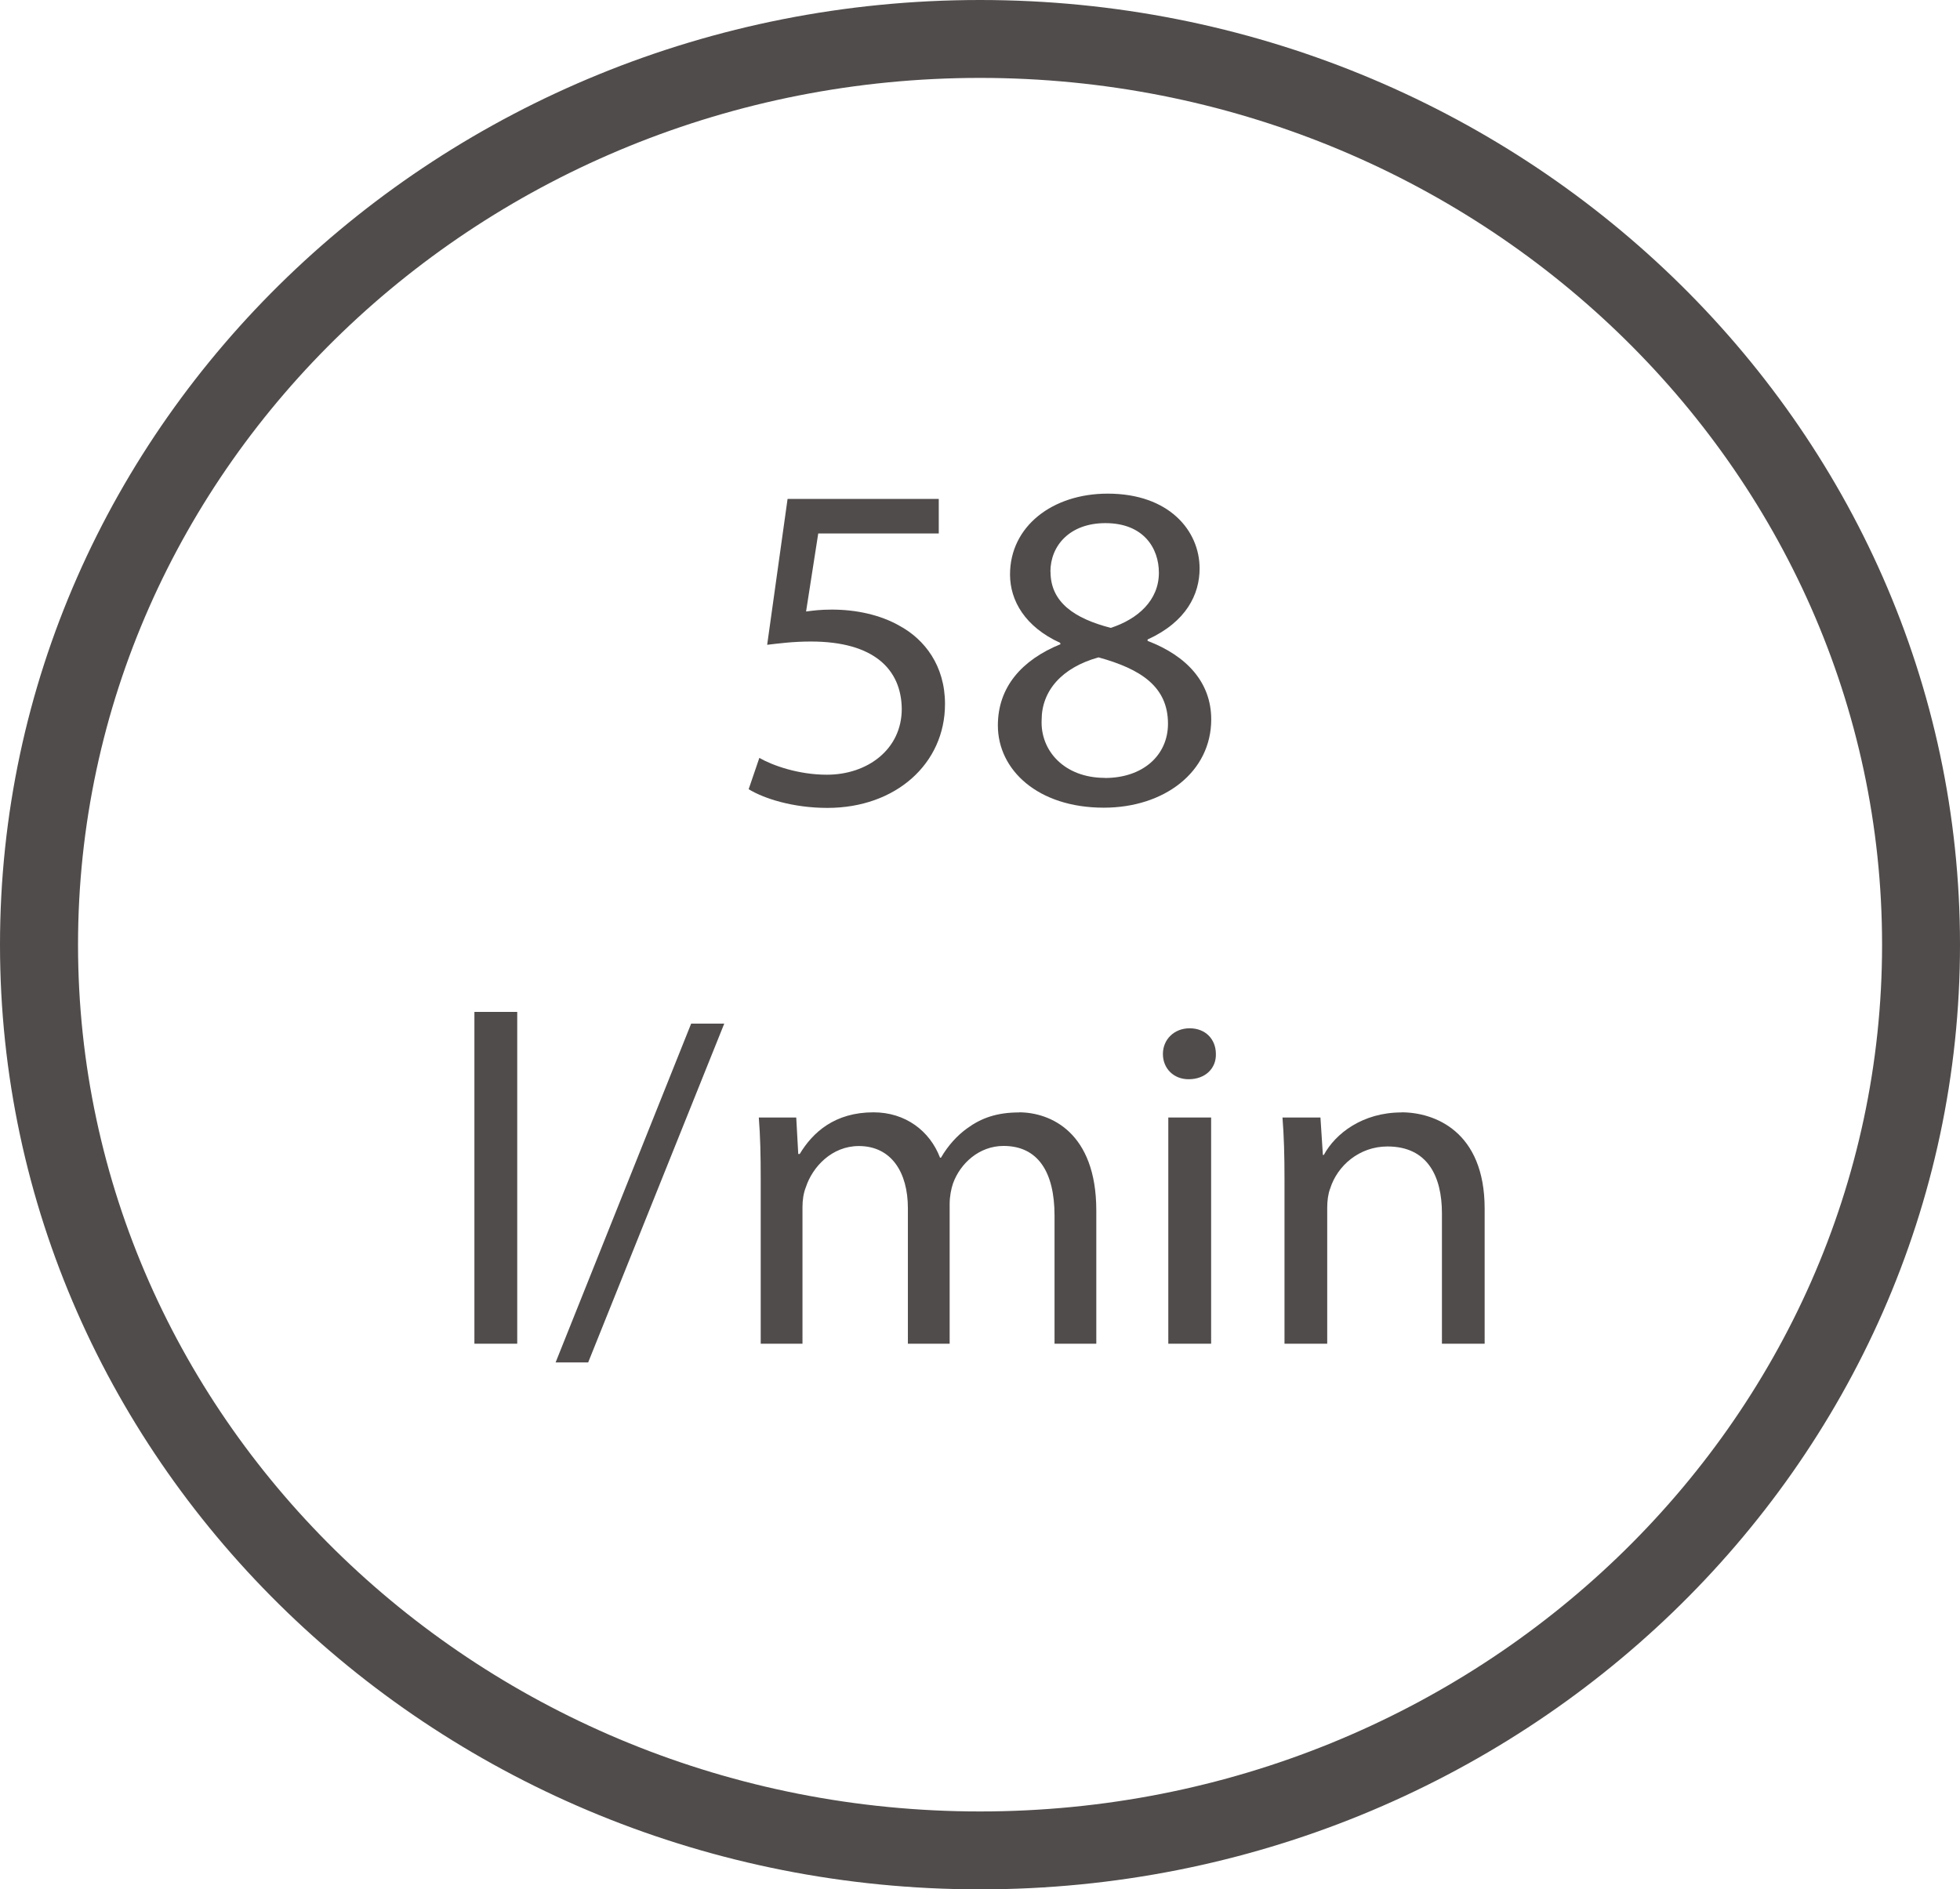 <?xml version="1.0" encoding="UTF-8"?>
<svg id="Calque_1" data-name="Calque 1" xmlns="http://www.w3.org/2000/svg" viewBox="0 0 185.38 178.74">
  <defs>
    <style>
      .cls-1 {
        fill: #504c4b;
        stroke-width: 0px;
      }
    </style>
  </defs>
  <path class="cls-1" d="m92.69,0C41.58,0,0,40.09,0,89.37s41.58,89.37,92.69,89.37,92.69-40.09,92.69-89.37S143.8,0,92.69,0Zm0,171.37c-47.04,0-85.31-36.78-85.31-82S45.65,7.37,92.69,7.37s85.32,36.78,85.32,82-38.27,82-85.32,82Z"/>
  <path class="cls-1" d="m89.38,66.6c0-3.63-1.93-6.1-4.27-7.38-1.84-1.06-4.14-1.55-6.43-1.55-1.1,0-1.75.09-2.44.18l1.15-7.38h11.4v-3.27h-14.3l-1.93,13.8c1.11-.13,2.44-.31,4.14-.31,5.98,0,8.55,2.65,8.59,6.37,0,3.85-3.26,6.23-7.08,6.23-2.71,0-5.15-.88-6.39-1.59l-1.01,2.96c1.43.88,4.18,1.77,7.45,1.77,6.48,0,11.12-4.2,11.12-9.82Z"/>
  <path class="cls-1" d="m114.56,68.06c0-3.49-2.3-6.01-6.02-7.43v-.13c3.68-1.68,4.92-4.29,4.92-6.72,0-3.58-2.89-7.08-8.69-7.08-5.24,0-9.24,3.1-9.24,7.65,0,2.48,1.43,4.95,4.73,6.46l.05.13c-3.68,1.5-5.93,4.07-5.93,7.69,0,4.2,3.77,7.78,10.02,7.78,5.7,0,10.16-3.36,10.16-8.36Zm-15.21-13.97c0-2.48,1.84-4.6,5.2-4.6,3.63,0,5.06,2.39,5.06,4.69,0,2.61-1.98,4.38-4.55,5.22-3.45-.89-5.7-2.43-5.7-5.31Zm5.15,19.5c-3.82,0-6.11-2.56-5.98-5.48,0-2.74,1.89-4.95,5.38-5.92,4.04,1.11,6.57,2.79,6.57,6.28,0,2.96-2.34,5.13-5.97,5.13Z"/>
  <rect class="cls-1" x="44.87" y="95.73" width="4.05" height="31.39"/>
  <polygon class="cls-1" points="52.55 128.89 55.63 128.89 68.5 96.84 65.37 96.84 52.55 128.89"/>
  <path class="cls-1" d="m96.4,105.24c-2.12,0-3.59.53-4.92,1.5-.92.66-1.79,1.59-2.48,2.78h-.09c-.96-2.52-3.26-4.29-6.29-4.29-3.68,0-5.75,1.9-6.98,3.94h-.14l-.19-3.45h-3.54c.14,1.77.18,3.58.18,5.79v15.61h3.95v-12.91c0-.66.09-1.33.32-1.9.64-1.95,2.48-3.89,5.01-3.89,3.07,0,4.64,2.48,4.64,5.88v12.82h3.95v-13.22c0-.71.14-1.42.32-1.95.69-1.9,2.48-3.54,4.78-3.54,3.26,0,4.82,2.48,4.82,6.59v12.12h3.95v-12.6c0-7.43-4.37-9.29-7.31-9.29Z"/>
  <path class="cls-1" d="m112.52,97.28c-1.47,0-2.53,1.06-2.53,2.43s1.01,2.39,2.43,2.39c1.61,0,2.62-1.06,2.58-2.39,0-1.37-.96-2.43-2.48-2.43Z"/>
  <rect class="cls-1" x="110.5" y="105.72" width="4.05" height="21.4"/>
  <path class="cls-1" d="m132.56,105.24c-3.68,0-6.25,1.99-7.35,4.02h-.09l-.23-3.54h-3.59c.14,1.77.19,3.58.19,5.79v15.61h4.04v-12.87c0-.66.09-1.33.28-1.81.68-2.17,2.76-3.98,5.42-3.98,3.82,0,5.15,2.87,5.15,6.32v12.34h4.04v-12.78c0-7.34-4.77-9.11-7.86-9.11Z"/>
</svg>